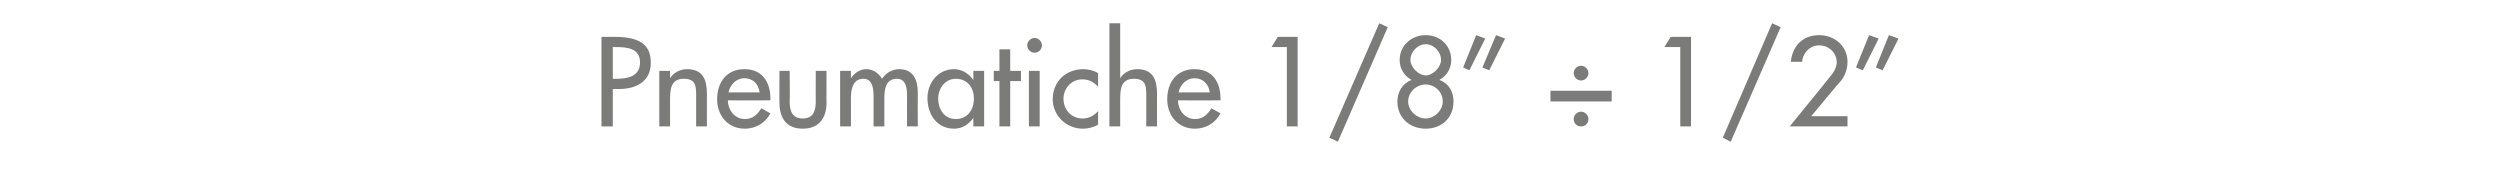<?xml version="1.0" standalone="no"?><!DOCTYPE svg PUBLIC "-//W3C//DTD SVG 1.1//EN" "http://www.w3.org/Graphics/SVG/1.1/DTD/svg11.dtd"><svg xmlns="http://www.w3.org/2000/svg" version="1.1" width="441px" height="32.7px" viewBox="0 -5 441 32.7" style="top:-5px">  <desc>Pneumatiche 1/8” ÷ 1/2”</desc>  <defs/>  <g id="Polygon207667">    <path d="M 108.1 17.3 L 106.1 17.3 L 106.1 1.5 C 106.1 1.5 108.39 1.49 108.4 1.5 C 113.3 1.5 114.8 3.2 114.8 6.1 C 114.8 9.4 112.2 10.7 109.2 10.7 C 109.23 10.69 108.1 10.7 108.1 10.7 L 108.1 17.3 Z M 108.1 8.9 C 108.1 8.9 108.73 8.92 108.7 8.9 C 110.7 8.9 112.9 8.5 112.9 6 C 112.9 3.5 110.6 3.3 108.6 3.3 C 108.62 3.25 108.1 3.3 108.1 3.3 L 108.1 8.9 Z M 118.2 8.8 C 118.2 8.8 118.24 8.82 118.2 8.8 C 118.8 7.8 120 7.2 121.2 7.2 C 124 7.2 124.7 9.1 124.7 11.5 C 124.69 11.47 124.7 17.3 124.7 17.3 L 122.8 17.3 C 122.8 17.3 122.8 11.7 122.8 11.7 C 122.8 10 122.6 8.9 120.6 8.9 C 118.2 8.9 118.2 11 118.2 12.8 C 118.2 12.81 118.2 17.3 118.2 17.3 L 116.3 17.3 L 116.3 7.5 L 118.2 7.5 L 118.2 8.8 Z M 128.4 12.7 C 128.4 14.4 129.6 16 131.4 16 C 132.8 16 133.6 15.2 134.3 14.1 C 134.3 14.1 135.9 15 135.9 15 C 135 16.7 133.3 17.7 131.4 17.7 C 128.4 17.7 126.5 15.4 126.5 12.5 C 126.5 9.5 128.2 7.2 131.3 7.2 C 134.5 7.2 135.9 9.5 135.9 12.4 C 135.92 12.43 135.9 12.7 135.9 12.7 C 135.9 12.7 128.43 12.73 128.4 12.7 Z M 134 11.3 C 133.8 9.8 132.8 8.8 131.3 8.8 C 129.9 8.8 128.8 9.9 128.5 11.3 C 128.5 11.3 134 11.3 134 11.3 Z M 139.3 7.5 C 139.3 7.5 139.35 12.94 139.3 12.9 C 139.3 14.5 139.7 15.9 141.6 15.9 C 143.5 15.9 143.9 14.5 143.9 12.9 C 143.88 12.94 143.9 7.5 143.9 7.5 L 145.8 7.5 C 145.8 7.5 145.77 13.15 145.8 13.1 C 145.8 15.8 144.5 17.7 141.6 17.7 C 138.7 17.7 137.5 15.8 137.5 13.1 C 137.46 13.15 137.5 7.5 137.5 7.5 L 139.3 7.5 Z M 150.1 8.7 C 150.1 8.7 150.16 8.74 150.2 8.7 C 150.7 7.9 151.7 7.2 152.8 7.2 C 154 7.2 155 7.9 155.6 8.9 C 156.2 7.9 157.4 7.2 158.6 7.2 C 161.2 7.2 161.9 9.2 161.9 11.4 C 161.88 11.44 161.9 17.3 161.9 17.3 L 160 17.3 C 160 17.3 159.99 11.76 160 11.8 C 160 10.5 159.8 8.9 158.2 8.9 C 156.1 8.9 156 11 156 12.5 C 156 12.49 156 17.3 156 17.3 L 154.1 17.3 C 154.1 17.3 154.11 12.12 154.1 12.1 C 154.1 10.8 154 8.9 152.3 8.9 C 150.3 8.9 150.1 11 150.1 12.5 C 150.12 12.49 150.1 17.3 150.1 17.3 L 148.2 17.3 L 148.2 7.5 L 150.1 7.5 L 150.1 8.7 Z M 171.8 12.4 C 171.8 10.5 170.7 8.9 168.6 8.9 C 166.7 8.9 165.5 10.6 165.5 12.4 C 165.5 14.3 166.6 16 168.6 16 C 170.7 16 171.8 14.3 171.8 12.4 Z M 173.6 17.3 L 171.7 17.3 L 171.7 15.8 C 171.7 15.8 171.68 15.79 171.7 15.8 C 170.9 16.9 169.8 17.7 168.3 17.7 C 165.3 17.7 163.6 15.2 163.6 12.3 C 163.6 9.7 165.4 7.2 168.3 7.2 C 169.7 7.2 170.9 8 171.7 9.1 C 171.68 9.13 171.7 9.1 171.7 9.1 L 171.7 7.5 L 173.6 7.5 L 173.6 17.3 Z M 178.2 17.3 L 176.3 17.3 L 176.3 9.3 L 175.3 9.3 L 175.3 7.5 L 176.3 7.5 L 176.3 3.7 L 178.2 3.7 L 178.2 7.5 L 180.1 7.5 L 180.1 9.3 L 178.2 9.3 L 178.2 17.3 Z M 183.4 17.3 L 181.5 17.3 L 181.5 7.5 L 183.4 7.5 L 183.4 17.3 Z M 183.8 3 C 183.8 3.7 183.2 4.3 182.5 4.3 C 181.8 4.3 181.2 3.7 181.2 3 C 181.2 2.3 181.8 1.7 182.5 1.7 C 183.2 1.7 183.8 2.3 183.8 3 Z M 193.7 10.3 C 192.9 9.4 192 9 190.9 9 C 189 9 187.6 10.6 187.6 12.4 C 187.6 14.4 189 15.9 191 15.9 C 192.1 15.9 193 15.4 193.7 14.6 C 193.7 14.6 193.7 17 193.7 17 C 192.8 17.5 191.9 17.7 191 17.7 C 188.1 17.7 185.7 15.4 185.7 12.5 C 185.7 9.4 188 7.2 191.1 7.2 C 191.9 7.2 192.9 7.4 193.7 7.9 C 193.7 7.9 193.7 10.3 193.7 10.3 Z M 197.6 -0.9 L 197.6 8.8 C 197.6 8.8 197.64 8.82 197.6 8.8 C 198.2 7.8 199.4 7.2 200.6 7.2 C 203.4 7.2 204.1 9.1 204.1 11.5 C 204.09 11.47 204.1 17.3 204.1 17.3 L 202.2 17.3 C 202.2 17.3 202.2 11.7 202.2 11.7 C 202.2 10 202 8.9 200 8.9 C 197.6 8.9 197.6 11 197.6 12.8 C 197.6 12.81 197.6 17.3 197.6 17.3 L 195.7 17.3 L 195.7 -0.9 L 197.6 -0.9 Z M 207.8 12.7 C 207.8 14.4 209 16 210.8 16 C 212.2 16 213 15.2 213.7 14.1 C 213.7 14.1 215.3 15 215.3 15 C 214.4 16.7 212.7 17.7 210.8 17.7 C 207.8 17.7 205.9 15.4 205.9 12.5 C 205.9 9.5 207.6 7.2 210.7 7.2 C 213.9 7.2 215.3 9.5 215.3 12.4 C 215.32 12.43 215.3 12.7 215.3 12.7 C 215.3 12.7 207.83 12.73 207.8 12.7 Z M 213.4 11.3 C 213.2 9.8 212.2 8.8 210.7 8.8 C 209.3 8.8 208.2 9.9 207.9 11.3 C 207.9 11.3 213.4 11.3 213.4 11.3 Z M 224.3 3.3 L 225.4 1.5 L 228.9 1.5 L 228.9 17.3 L 227 17.3 L 227 3.3 L 224.3 3.3 Z M 244.8 -0.2 L 236 20 L 234.5 19.3 L 243.3 -0.9 L 244.8 -0.2 Z M 248.4 12.9 C 248.4 14.5 249.9 15.9 251.5 15.9 C 253 15.9 254.5 14.5 254.5 12.9 C 254.5 11.2 253.1 9.9 251.5 9.9 C 249.9 9.9 248.4 11.2 248.4 12.9 Z M 249 9.1 C 247.7 8.4 246.9 7.1 246.9 5.6 C 246.9 3 249 1.2 251.5 1.2 C 254 1.2 256 3 256 5.6 C 256 7.1 255.2 8.4 253.9 9.1 C 255.6 9.7 256.4 11.2 256.4 12.9 C 256.4 15.9 254.2 17.7 251.5 17.7 C 248.8 17.7 246.5 15.9 246.5 12.9 C 246.5 11.2 247.4 9.7 249 9.1 Z M 248.8 5.6 C 248.8 6.8 250.2 8.3 251.5 8.3 C 252.8 8.3 254.2 6.8 254.2 5.6 C 254.2 4.1 252.9 2.8 251.5 2.8 C 250.1 2.8 248.8 4.1 248.8 5.6 Z M 262 1.8 L 259.2 7.4 L 258.1 6.9 L 260.4 1.2 L 262 1.8 Z M 265.5 1.8 L 262.7 7.4 L 261.5 6.9 L 263.9 1.2 L 265.5 1.8 Z M 273.5 11 L 284.3 11 L 284.3 12.9 L 273.5 12.9 L 273.5 11 Z M 280.2 16 C 280.2 16.8 279.6 17.3 278.9 17.3 C 278.2 17.3 277.6 16.8 277.6 16 C 277.6 15.3 278.2 14.7 278.9 14.7 C 279.6 14.7 280.2 15.3 280.2 16 Z M 280.2 7.9 C 280.2 8.6 279.6 9.2 278.9 9.2 C 278.2 9.2 277.6 8.6 277.6 7.9 C 277.6 7.2 278.2 6.6 278.9 6.6 C 279.6 6.6 280.2 7.2 280.2 7.9 Z M 293.6 3.3 L 294.7 1.5 L 298.3 1.5 L 298.3 17.3 L 296.4 17.3 L 296.4 3.3 L 293.6 3.3 Z M 314.1 -0.2 L 305.3 20 L 303.9 19.3 L 312.6 -0.9 L 314.1 -0.2 Z M 325.9 15.5 L 325.9 17.3 L 315.7 17.3 C 315.7 17.3 322.63 8.82 322.6 8.8 C 323.3 8 324 7 324 6 C 324 4.3 322.6 3 320.9 3 C 319.3 3 318 4.3 317.9 5.9 C 317.9 5.9 315.9 5.9 315.9 5.9 C 316.2 3 318.1 1.2 320.9 1.2 C 323.6 1.2 325.9 3.1 325.9 5.9 C 325.9 7.1 325.5 8.3 324.8 9.2 C 324.75 9.16 319.5 15.5 319.5 15.5 L 325.9 15.5 Z M 331.4 1.8 L 328.6 7.4 L 327.4 6.9 L 329.7 1.2 L 331.4 1.8 Z M 334.9 1.8 L 332.1 7.4 L 330.9 6.9 L 333.2 1.2 L 334.9 1.8 Z " stroke="none" fill="#7b7b7a"/>  </g></svg>